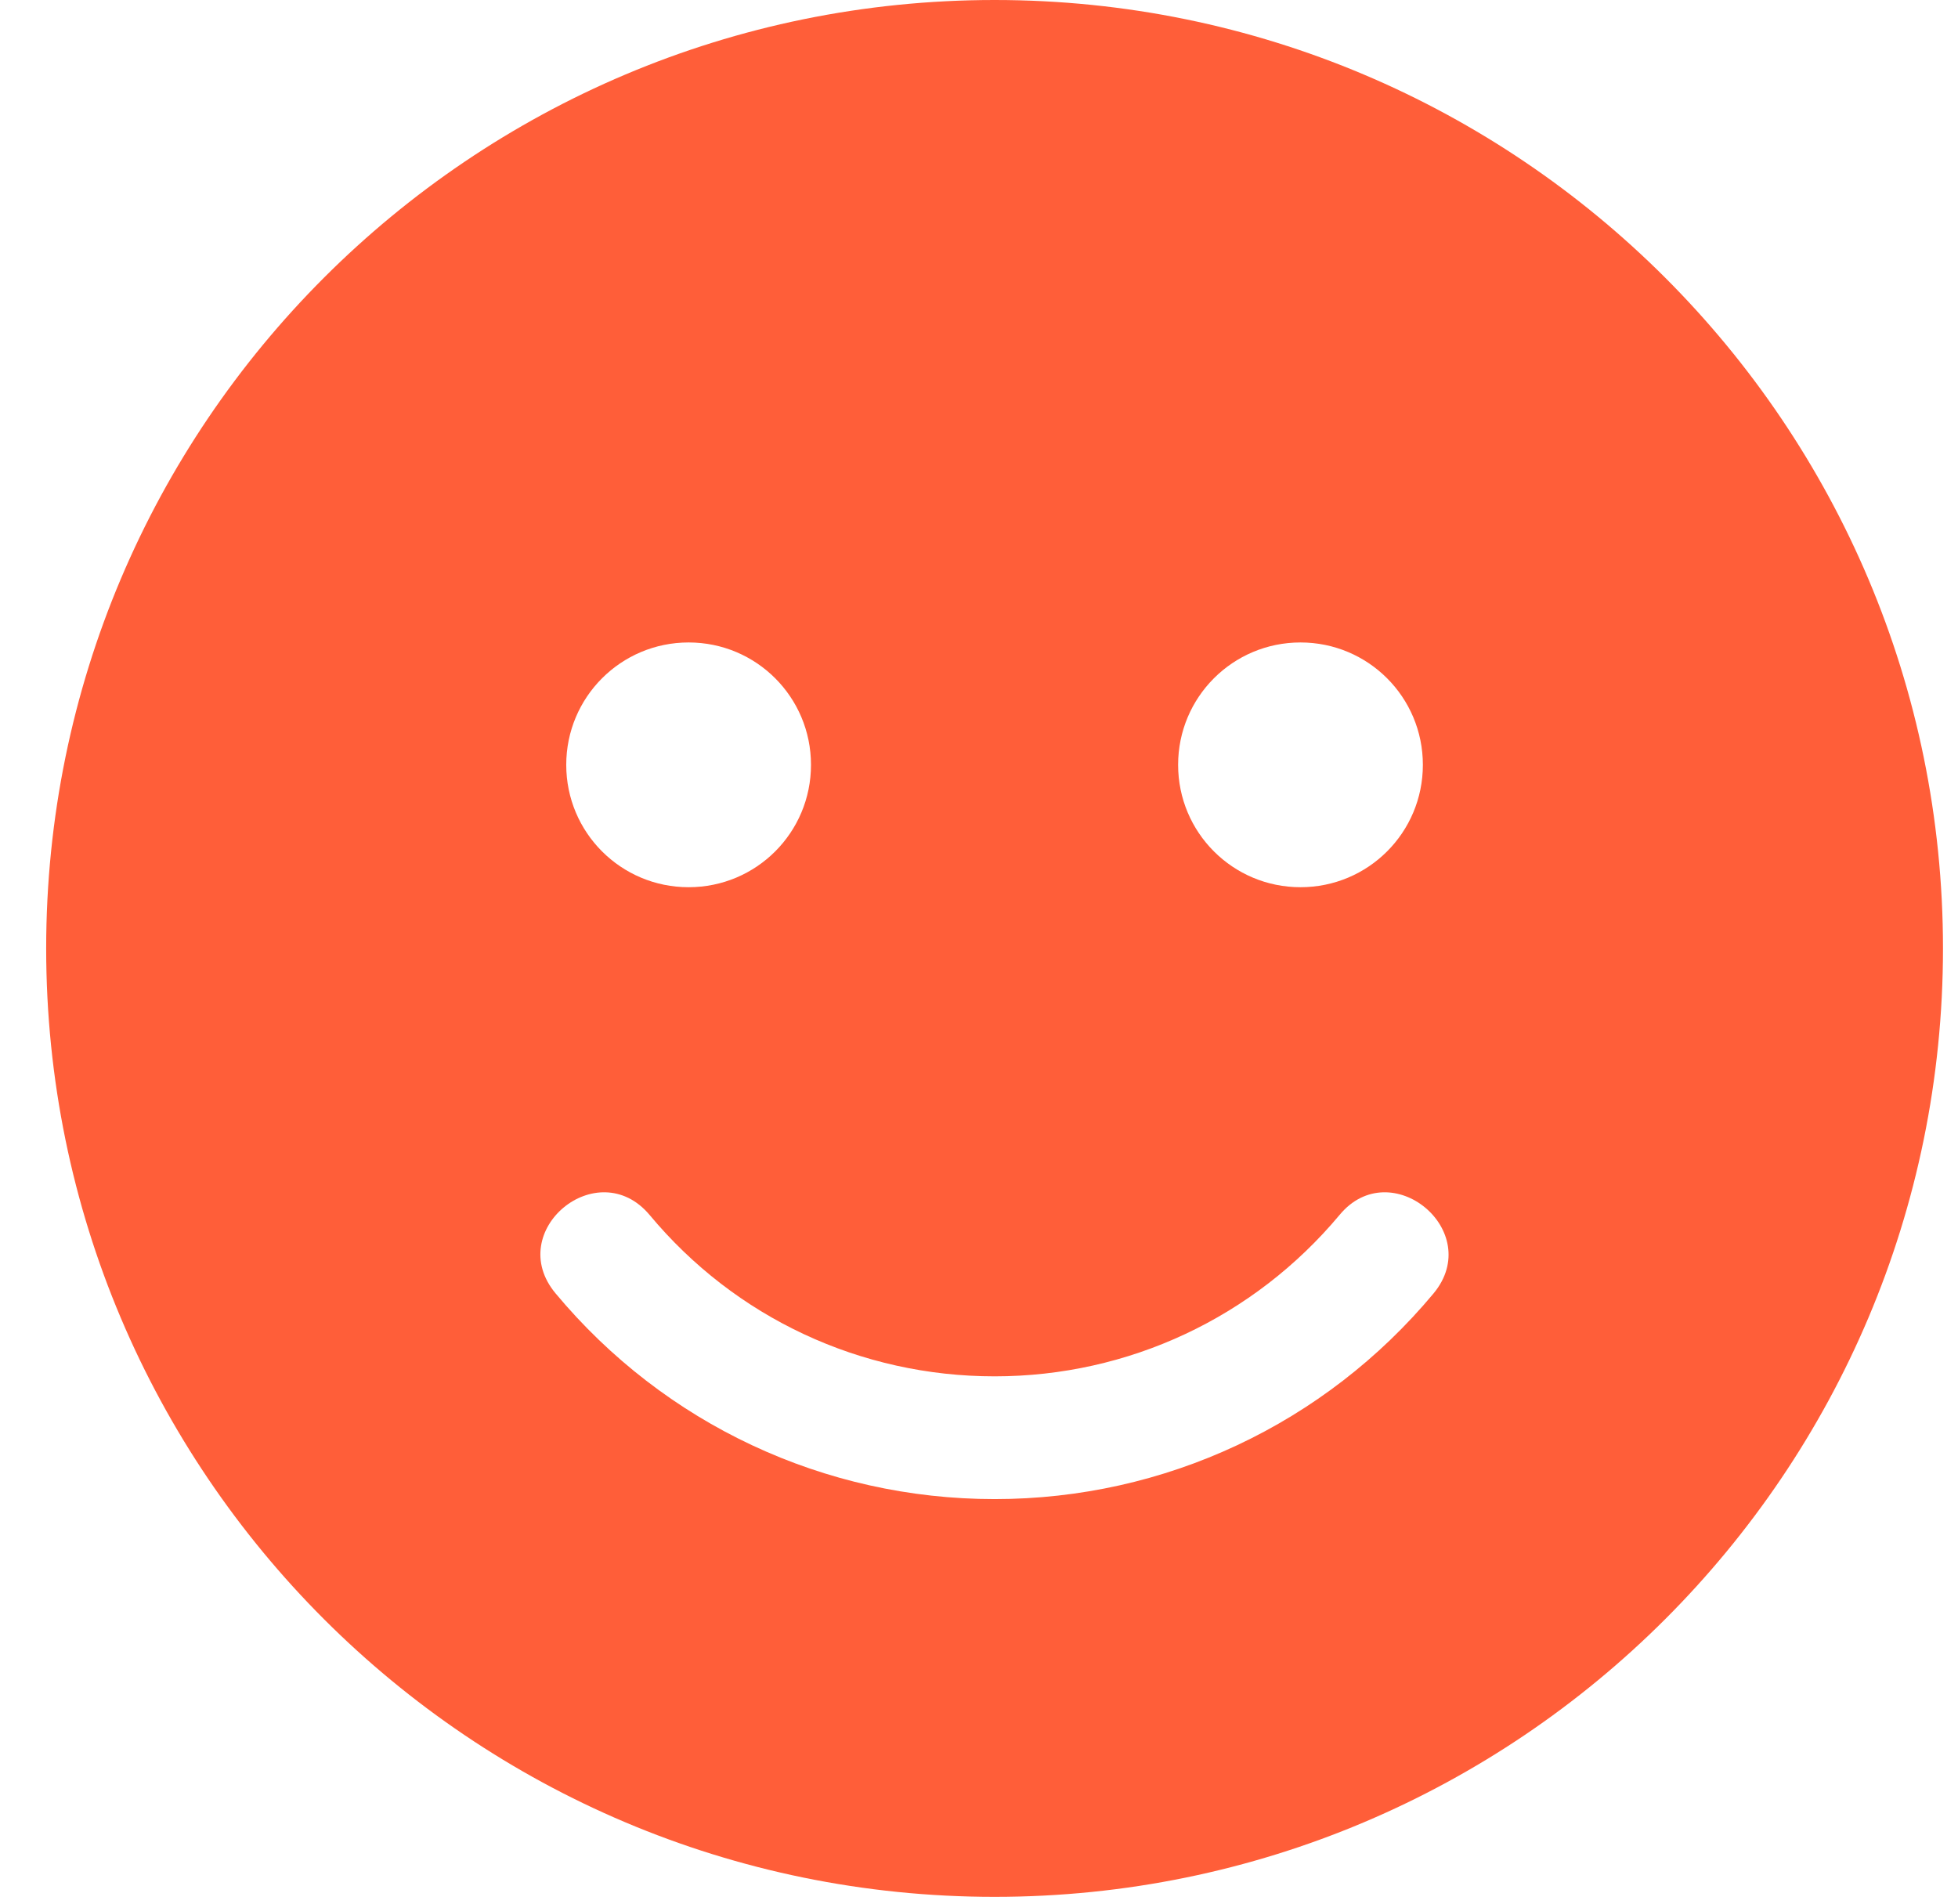 <?xml version="1.0" encoding="UTF-8"?><svg version="1.1" width="36px" height="35px" viewBox="0 0 36.0 35.0" xmlns="http://www.w3.org/2000/svg" xmlns:xlink="http://www.w3.org/1999/xlink"><defs><clipPath id="i0"><path d="M17.438,0 C27.07,0 34.875,7.805 34.875,17.438 C34.875,27.07 27.07,34.875 17.438,34.875 C7.805,34.875 0,27.07 0,17.438 C0,7.805 7.805,0 17.438,0 Z M25.509,23.78 C26.459,22.634 24.722,21.199 23.78,22.338 C22.205,24.223 19.898,25.305 17.438,25.305 C14.977,25.305 12.67,24.23 11.095,22.338 C10.139,21.199 8.409,22.634 9.366,23.78 C11.37,26.184 14.309,27.562 17.438,27.562 C20.566,27.562 23.505,26.184 25.509,23.78 Z M11.812,11.812 C10.568,11.812 9.562,12.818 9.562,14.062 C9.562,15.307 10.568,16.312 11.812,16.312 C13.057,16.312 14.062,15.307 14.062,14.062 C14.062,12.818 13.057,11.812 11.812,11.812 Z M23.062,11.812 C21.818,11.812 20.812,12.818 20.812,14.062 C20.812,15.307 21.818,16.312 23.062,16.312 C24.307,16.312 25.312,15.307 25.312,14.062 C25.312,12.818 24.307,11.812 23.062,11.812 Z"></path></clipPath></defs><g transform="translate(0.849 0.0)"><g clip-path="url(#i0)"><polygon points="0,0 34.875,0 34.875,34.875 0,34.875 0,0" stroke="none" fill="#FF5E39"></polygon></g></g></svg>